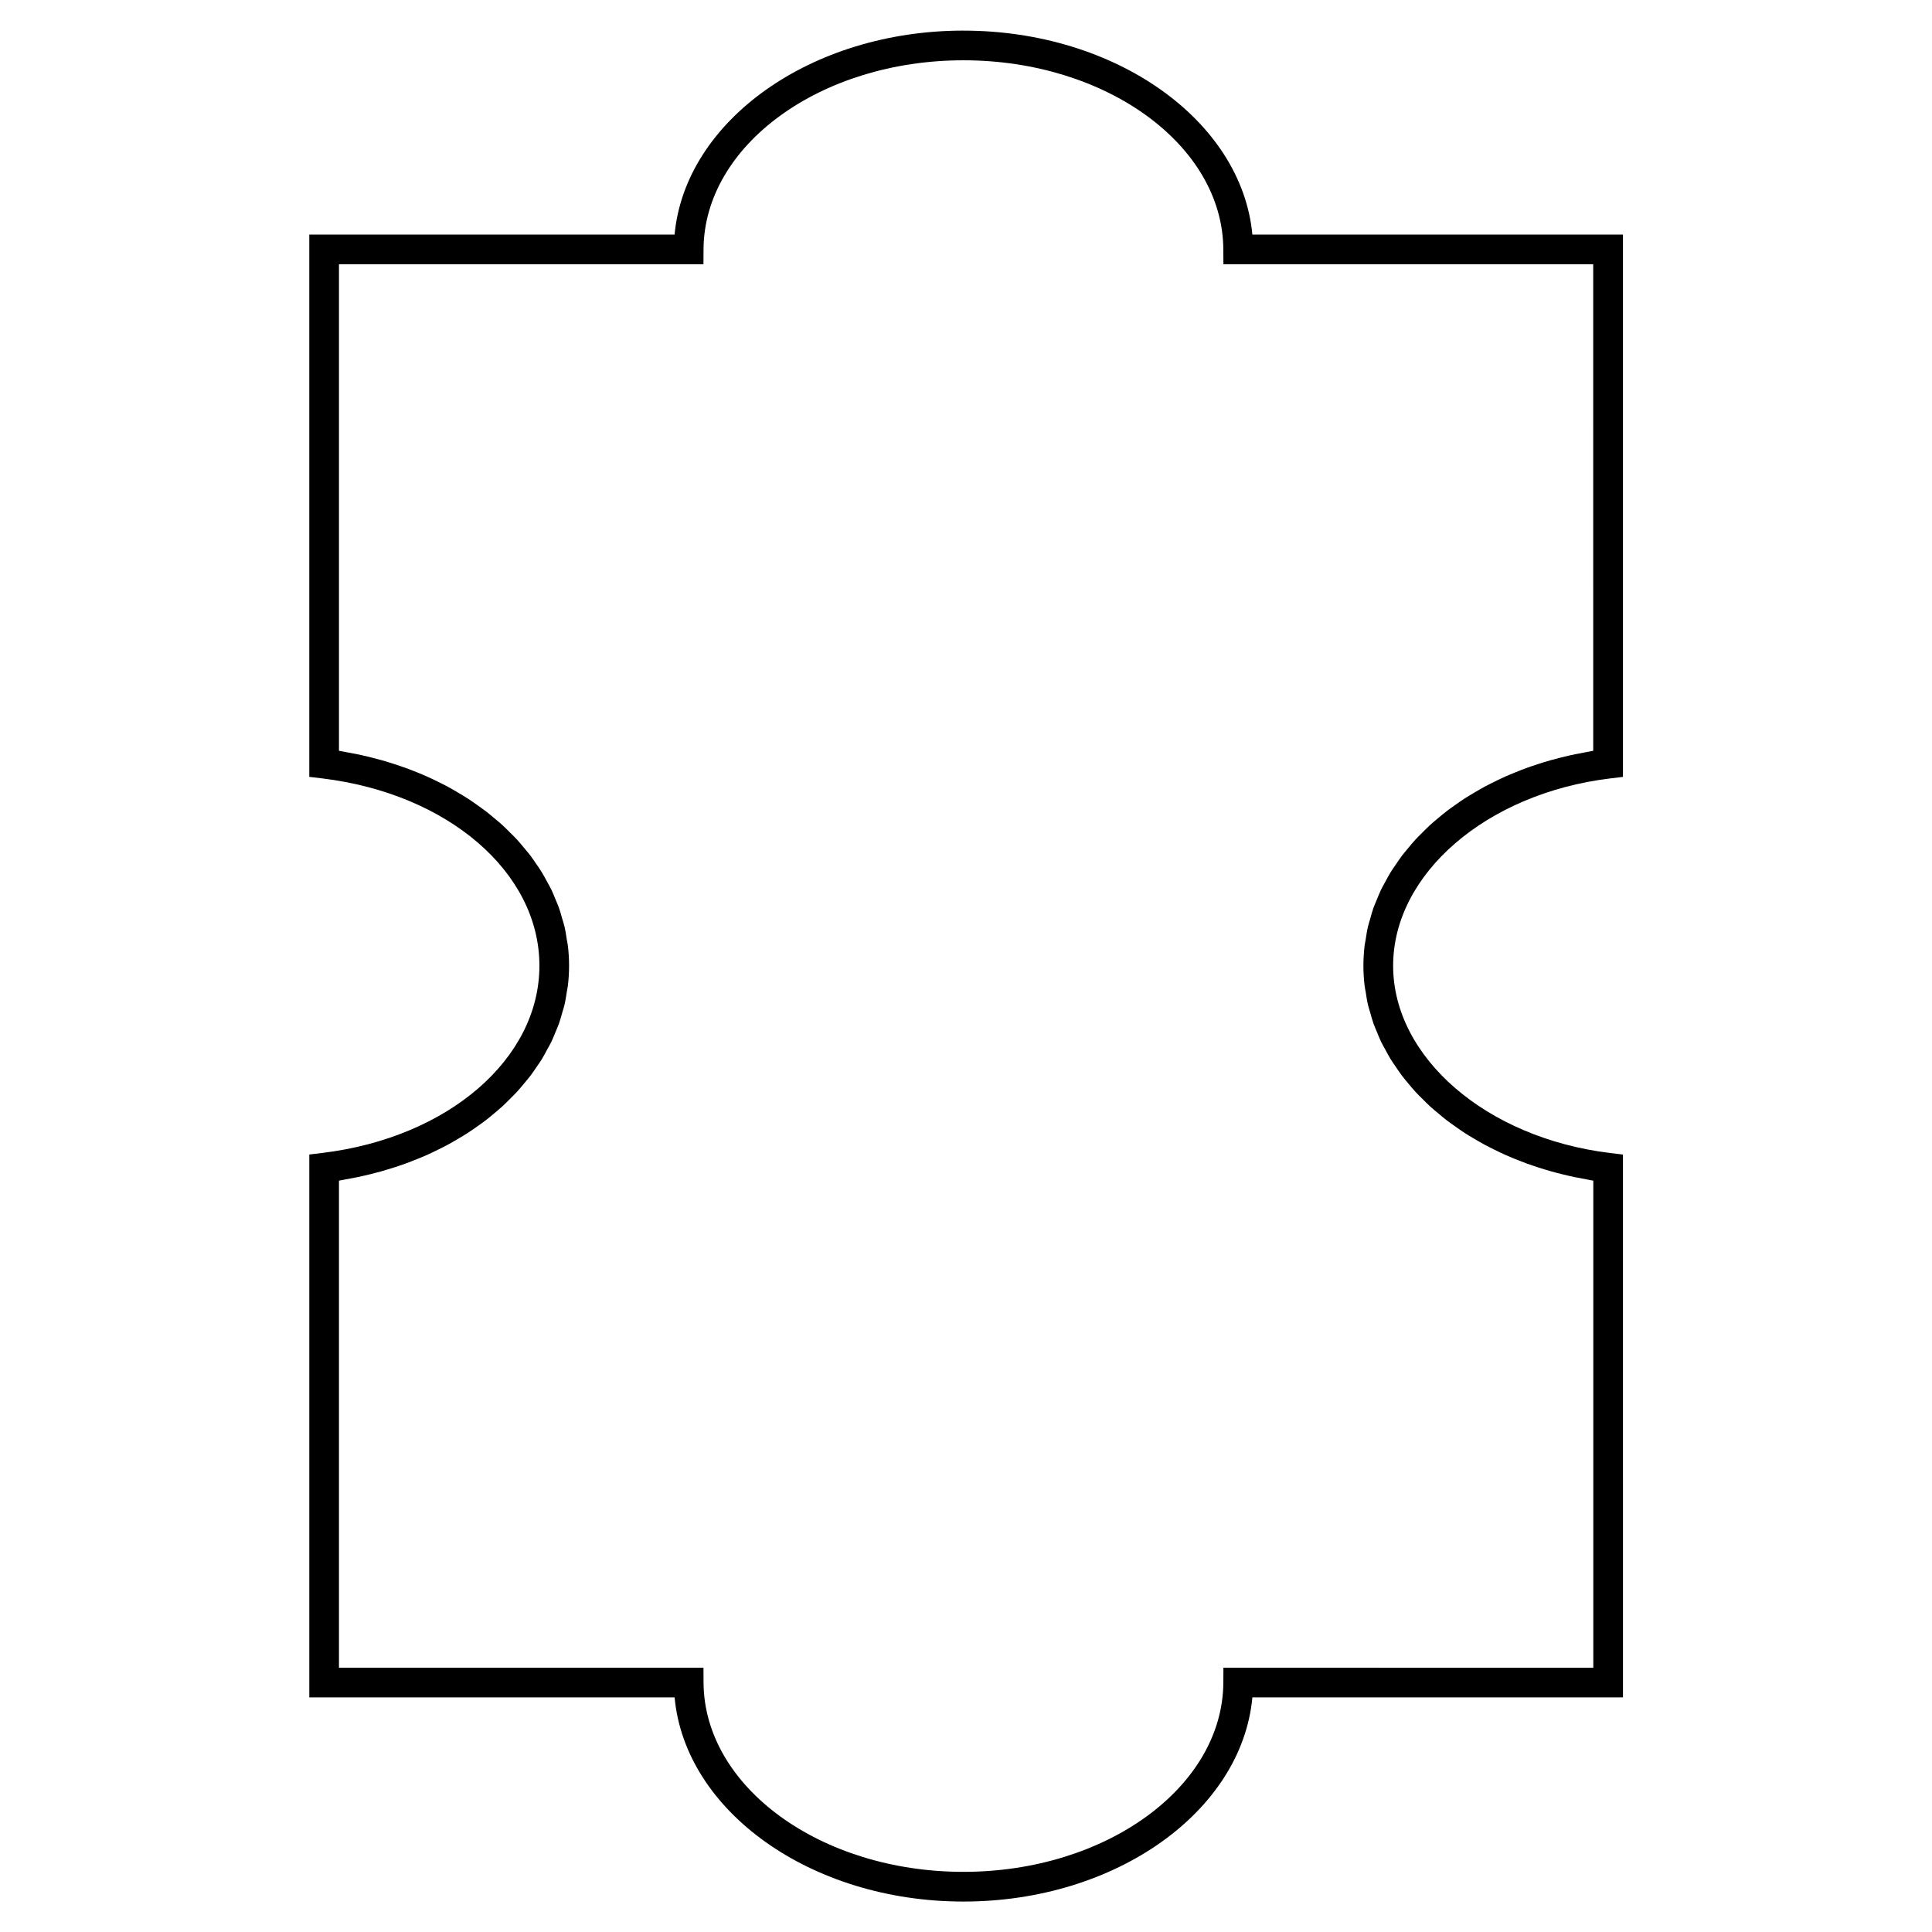<?xml version="1.0" encoding="UTF-8"?>
<!-- Uploaded to: SVG Repo, www.svgrepo.com, Generator: SVG Repo Mixer Tools -->
<svg fill="#000000" width="800px" height="800px" version="1.1" viewBox="144 144 512 512" xmlns="http://www.w3.org/2000/svg">
 <path d="m399.33 152.11c-40.43 0-73.75 23.91-76.559 54.055h-96.805v143.71l3.465 0.414c33.332 4.047 57.52 24.914 57.52 49.621 0 24.707-24.188 45.578-57.523 49.629l-3.457 0.418v143.87h96.805c2.801 30.172 36.121 54.102 76.559 54.102 40.43 0 73.75-23.93 76.559-54.102h98.211l-0.004-143.86-3.457-0.418c-32.754-3.992-57.449-25.328-57.449-49.629 0-24.309 24.695-45.637 57.449-49.621l3.457-0.418v-143.72h-98.211c-2.816-30.145-36.133-54.047-76.559-54.047zm166.89 190.86c-0.637 0.102-1.238 0.246-1.863 0.355-0.996 0.172-1.988 0.363-2.969 0.566-1.203 0.25-2.398 0.523-3.578 0.82-0.977 0.242-1.938 0.492-2.891 0.762-1.148 0.324-2.273 0.672-3.387 1.035-0.945 0.309-1.879 0.613-2.797 0.949-1.082 0.387-2.137 0.805-3.184 1.234-0.902 0.363-1.801 0.734-2.676 1.125-1.012 0.457-2.004 0.938-2.984 1.422-0.855 0.426-1.711 0.844-2.539 1.297-0.949 0.516-1.859 1.051-2.777 1.594-0.805 0.484-1.617 0.957-2.394 1.457-0.875 0.562-1.715 1.16-2.555 1.754-0.75 0.535-1.508 1.059-2.231 1.617-0.805 0.621-1.57 1.266-2.34 1.91-0.684 0.578-1.379 1.148-2.035 1.742-0.738 0.676-1.426 1.379-2.125 2.078-0.613 0.613-1.238 1.219-1.828 1.859-0.668 0.723-1.273 1.477-1.895 2.227-0.539 0.652-1.098 1.289-1.605 1.957-0.586 0.77-1.117 1.578-1.66 2.379-0.461 0.676-0.945 1.344-1.371 2.035-0.516 0.828-0.957 1.691-1.418 2.539-0.371 0.691-0.77 1.375-1.117 2.078-0.43 0.898-0.781 1.82-1.16 2.734-0.285 0.691-0.598 1.375-0.852 2.078-0.348 0.98-0.609 1.977-0.891 2.977-0.184 0.668-0.414 1.324-0.57 2-0.27 1.129-0.43 2.273-0.609 3.418-0.09 0.57-0.227 1.133-0.293 1.707-0.199 1.73-0.309 3.484-0.309 5.254s0.109 3.519 0.309 5.254c0.066 0.57 0.203 1.141 0.301 1.711 0.172 1.145 0.336 2.289 0.605 3.406 0.156 0.684 0.387 1.34 0.578 2.012 0.285 0.992 0.539 1.996 0.887 2.969 0.25 0.703 0.566 1.387 0.852 2.078 0.371 0.914 0.73 1.836 1.16 2.731 0.34 0.707 0.746 1.391 1.125 2.078 0.457 0.852 0.898 1.707 1.41 2.535 0.426 0.699 0.914 1.371 1.375 2.047 0.547 0.793 1.066 1.594 1.652 2.367 0.508 0.672 1.066 1.312 1.609 1.969 0.621 0.746 1.227 1.492 1.891 2.215 0.582 0.641 1.211 1.25 1.836 1.867 0.691 0.691 1.379 1.391 2.109 2.062 0.66 0.598 1.363 1.176 2.059 1.758 0.766 0.641 1.523 1.281 2.32 1.895 0.734 0.562 1.496 1.09 2.258 1.633 0.828 0.586 1.66 1.18 2.523 1.738 0.793 0.516 1.617 0.996 2.441 1.484 0.898 0.535 1.793 1.059 2.723 1.562 0.852 0.461 1.727 0.898 2.609 1.332 0.961 0.473 1.922 0.945 2.914 1.387 0.906 0.41 1.836 0.789 2.766 1.172 1.012 0.41 2.035 0.809 3.074 1.191 0.965 0.348 1.941 0.676 2.93 0.992 1.066 0.34 2.141 0.676 3.234 0.988 1.008 0.289 2.031 0.547 3.055 0.805 1.125 0.277 2.25 0.539 3.391 0.777 1.051 0.219 2.106 0.418 3.176 0.605 0.586 0.109 1.16 0.246 1.754 0.336v129.09l-98.023-0.02-0.02 3.914c-0.133 27.668-31.031 50.188-68.875 50.188-37.848 0-68.75-22.508-68.875-50.188l-0.02-3.914h-96.598v-129.07c0.637-0.102 1.238-0.246 1.863-0.355 1.004-0.172 2-0.363 2.984-0.566 1.203-0.25 2.387-0.523 3.562-0.812 0.988-0.246 1.957-0.5 2.922-0.766 1.133-0.324 2.25-0.668 3.359-1.023 0.957-0.316 1.895-0.625 2.828-0.965 1.07-0.383 2.113-0.793 3.16-1.219 0.914-0.367 1.828-0.746 2.715-1.141 1.004-0.453 1.984-0.922 2.953-1.406 0.867-0.43 1.738-0.859 2.578-1.316 0.938-0.508 1.844-1.035 2.734-1.574 0.824-0.488 1.645-0.973 2.441-1.48 0.867-0.555 1.695-1.148 2.523-1.73 0.766-0.539 1.527-1.07 2.262-1.637 0.797-0.609 1.559-1.254 2.312-1.891 0.699-0.582 1.406-1.164 2.066-1.77 0.73-0.66 1.41-1.355 2.094-2.043 0.625-0.629 1.266-1.242 1.859-1.891 0.656-0.719 1.254-1.453 1.867-2.195 0.547-0.656 1.117-1.309 1.637-1.988 0.578-0.766 1.102-1.559 1.645-2.348 0.469-0.688 0.961-1.363 1.391-2.062 0.504-0.824 0.945-1.668 1.395-2.516 0.383-0.703 0.793-1.395 1.141-2.109 0.426-0.887 0.77-1.801 1.148-2.703 0.289-0.703 0.609-1.395 0.859-2.106 0.348-0.977 0.605-1.969 0.887-2.961 0.188-0.672 0.426-1.332 0.582-2.016 0.262-1.125 0.426-2.273 0.605-3.41 0.094-0.57 0.23-1.133 0.301-1.711 0.199-1.73 0.309-3.484 0.309-5.254s-0.109-3.519-0.309-5.254c-0.066-0.578-0.203-1.141-0.301-1.711-0.172-1.145-0.34-2.293-0.605-3.41-0.156-0.684-0.395-1.348-0.582-2.019-0.285-0.988-0.539-1.988-0.887-2.953-0.25-0.715-0.57-1.402-0.855-2.094-0.371-0.914-0.73-1.828-1.156-2.719-0.34-0.707-0.75-1.395-1.129-2.09-0.457-0.852-0.898-1.699-1.41-2.523-0.418-0.715-0.906-1.387-1.375-2.066-0.539-0.789-1.059-1.586-1.645-2.356-0.52-0.676-1.082-1.324-1.633-1.984-0.613-0.738-1.219-1.48-1.875-2.199-0.586-0.641-1.223-1.25-1.852-1.875-0.691-0.691-1.375-1.387-2.106-2.059-0.66-0.598-1.363-1.176-2.062-1.758-0.766-0.641-1.523-1.281-2.32-1.895-0.734-0.555-1.496-1.09-2.258-1.633-0.836-0.586-1.664-1.176-2.535-1.738-0.789-0.508-1.605-0.988-2.418-1.469-0.906-0.547-1.816-1.074-2.754-1.586-0.836-0.453-1.699-0.883-2.562-1.309-0.98-0.484-1.961-0.961-2.969-1.41-0.887-0.398-1.789-0.766-2.703-1.141-1.043-0.418-2.09-0.836-3.168-1.223-0.93-0.332-1.867-0.645-2.816-0.957-1.113-0.355-2.231-0.707-3.375-1.027-0.961-0.27-1.926-0.52-2.906-0.766-1.18-0.293-2.371-0.566-3.578-0.82-0.988-0.199-1.977-0.387-2.977-0.562-0.625-0.109-1.227-0.262-1.863-0.355v-128.93h96.594l0.02-3.914c0.125-27.652 31.027-50.141 68.875-50.141 37.844 0 68.742 22.488 68.875 50.141l0.023 3.914h98z"/>
</svg>